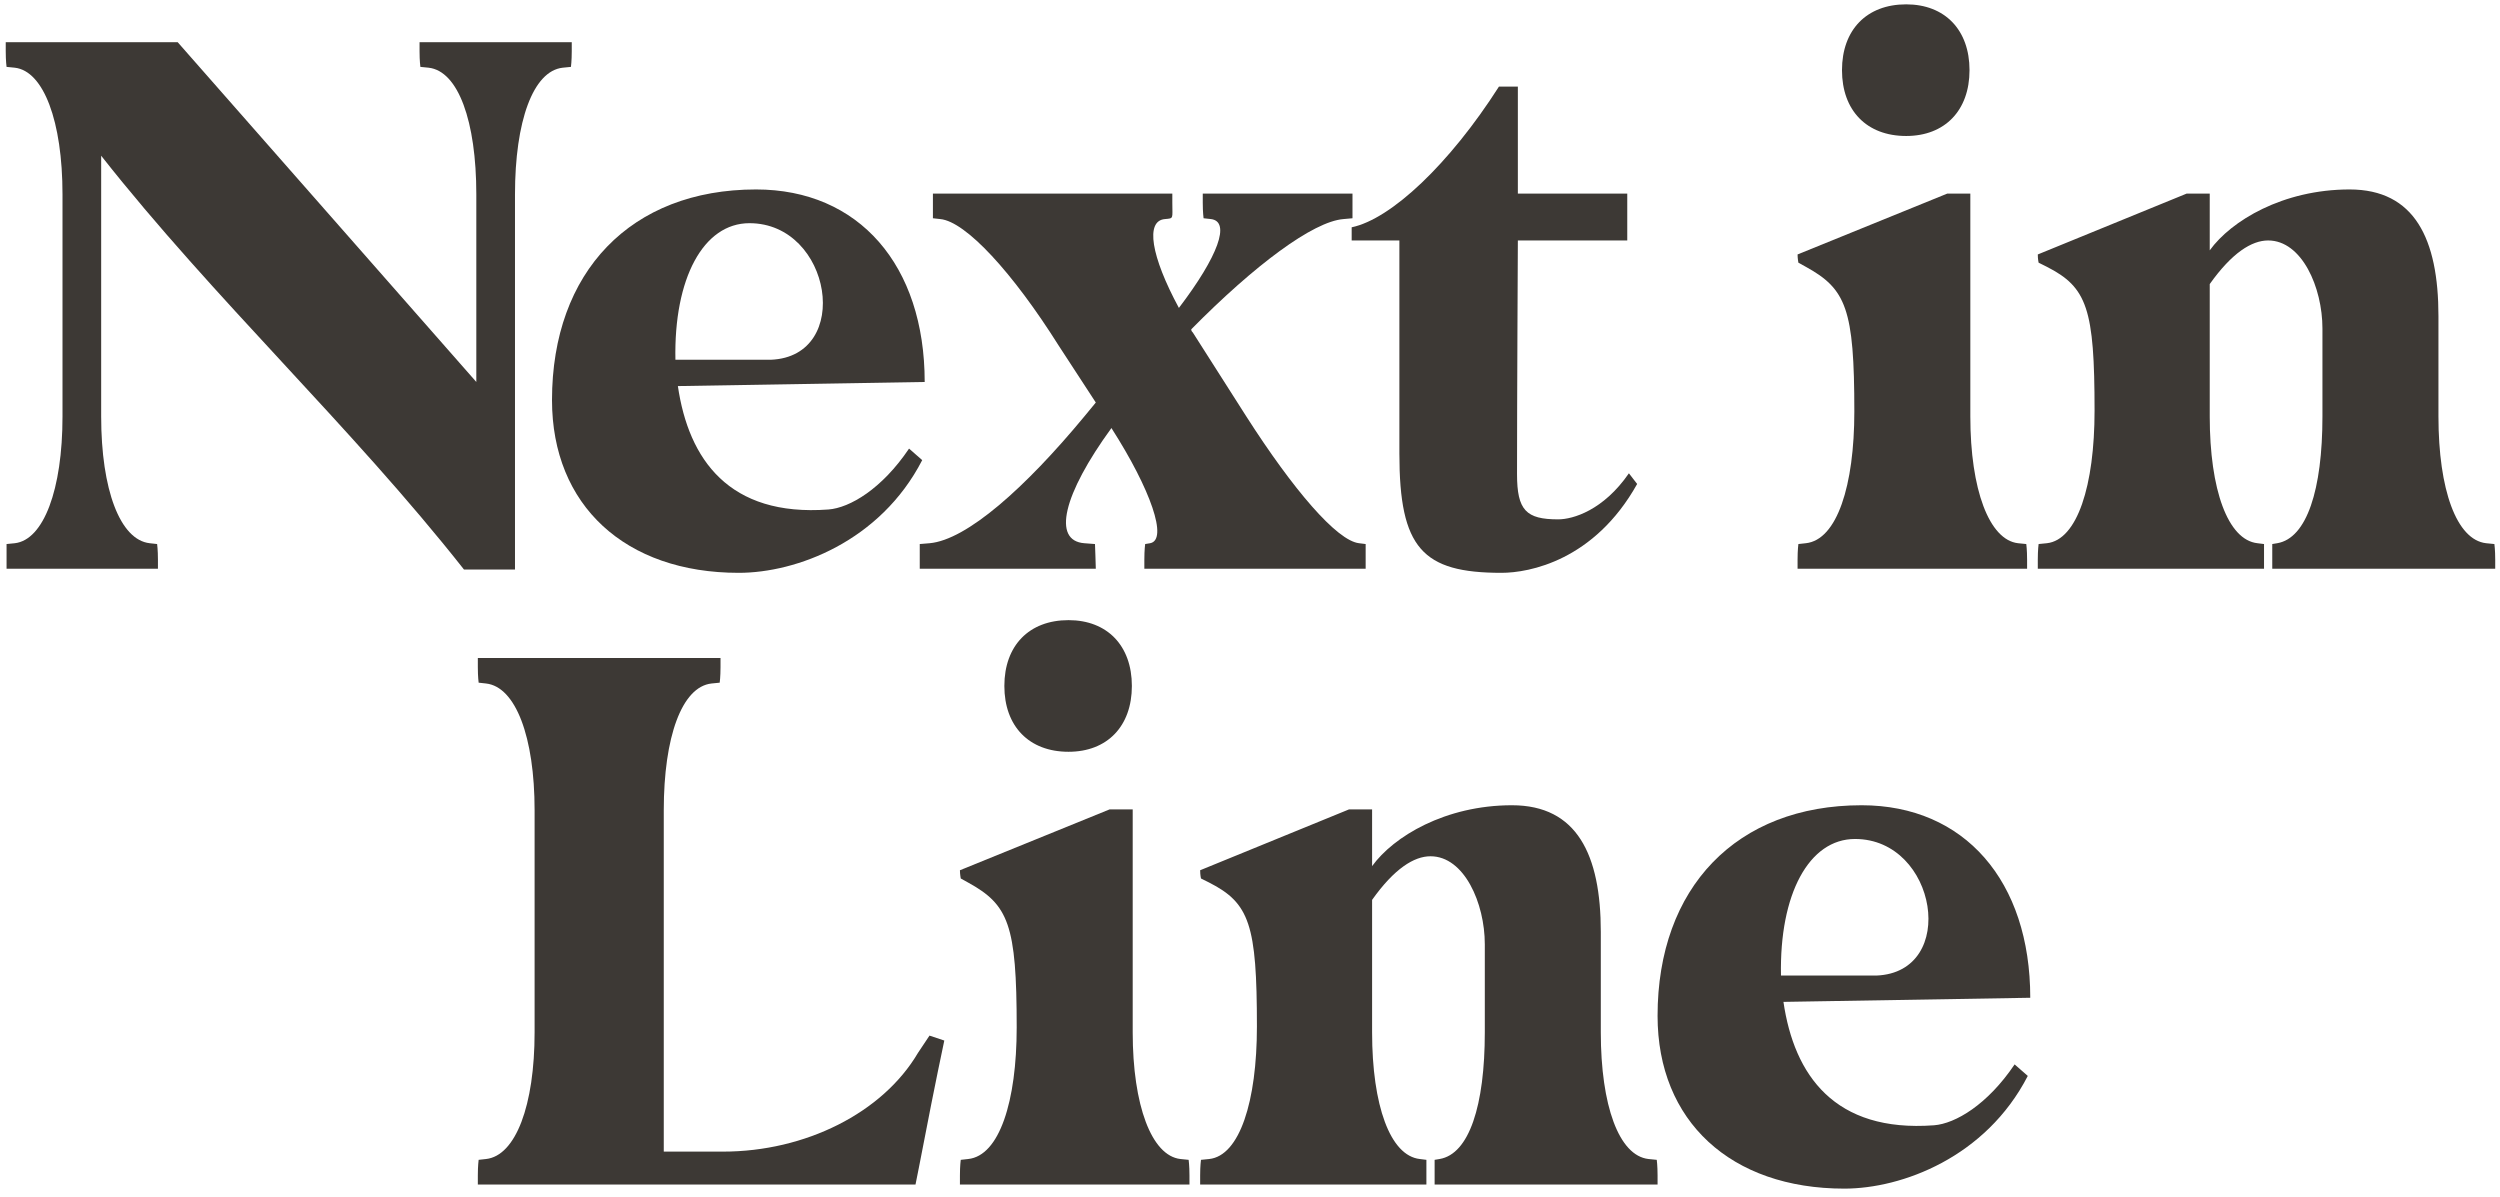 <svg width="211" height="101" viewBox="0 0 211 101" fill="none" xmlns="http://www.w3.org/2000/svg">
<path d="M0.484 4.325V3.561H14.996L40.201 32.238V16.407C40.201 10.227 38.674 5.992 36.174 5.714L35.48 5.645C35.48 5.645 35.41 5.158 35.41 4.325V3.561H48.256V4.325C48.256 5.158 48.187 5.645 48.187 5.645L47.492 5.714C44.992 5.992 43.465 10.227 43.465 16.407V48.069H39.16C29.647 35.988 18.052 25.225 8.539 13.143V35.154C8.539 41.334 10.136 45.57 12.636 45.848L13.261 45.917C13.261 45.917 13.33 46.403 13.33 47.236V48H0.554V45.917L1.248 45.848C3.678 45.57 5.275 41.334 5.275 35.154V16.407C5.275 10.227 3.678 5.992 1.248 5.714L0.554 5.645C0.554 5.645 0.484 5.158 0.484 4.325Z" fill="#3D3935"/>
<path d="M46.589 33.766C46.589 22.934 53.255 15.99 63.809 15.99C72.489 15.99 78.044 22.378 78.044 32.238L57.213 32.585C58.116 38.765 61.518 43.626 69.92 43.001C71.725 42.862 74.433 41.265 76.724 37.862L77.835 38.835C74.294 45.709 67.212 48.347 62.351 48.347C52.769 48.347 46.589 42.654 46.589 33.766ZM63.254 18.837C59.365 18.837 56.866 23.489 57.005 30.363H65.059C72.003 30.086 70.198 18.837 63.254 18.837Z" fill="#3D3935"/>
<path d="M77.627 48V45.917L78.46 45.848C81.585 45.57 86.515 41.195 91.514 35.154L92.486 33.974L89.362 29.183C85.473 23.003 81.515 18.698 79.363 18.49L78.738 18.421V16.338H98.944V17.101C98.944 18.49 99.083 18.421 98.319 18.49C96.652 18.629 97.138 21.615 99.499 25.989C102.832 21.615 103.874 18.698 102.207 18.49L101.582 18.421C101.582 18.421 101.513 17.935 101.513 17.101V16.338H114.15V18.421L113.386 18.49C110.817 18.698 105.887 22.378 100.541 27.794C100.541 27.933 100.61 28.003 100.68 28.072L105.193 35.154C109.151 41.334 112.831 45.639 114.706 45.848L115.261 45.917V48H96.583V47.236C96.583 46.403 96.652 45.917 96.652 45.917L97.069 45.848C98.597 45.57 97.138 41.334 93.805 36.127C89.709 41.751 88.806 45.639 91.514 45.848L92.417 45.917C92.417 45.917 92.486 47.722 92.486 48H77.627Z" fill="#3D3935"/>
<path d="M118.108 20.295H114.081V19.184C117.414 18.49 122.343 13.838 126.51 7.311H128.107V16.338H137.341V20.295H128.107C128.107 20.295 128.037 33.974 128.037 40.015C128.037 43.07 128.801 43.834 131.509 43.834C132.759 43.834 135.328 43.07 137.48 39.946L138.175 40.848C134.564 47.306 129.079 48.347 126.718 48.347C120.052 48.347 118.108 46.264 118.108 38.279V20.295Z" fill="#3D3935"/>
<path d="M151.715 48V47.236C151.715 46.403 151.784 45.917 151.784 45.917L152.409 45.848C155.047 45.57 156.506 40.987 156.506 34.738C156.506 26.058 155.811 24.392 152.409 22.517L151.784 22.17C151.784 22.17 151.715 21.823 151.715 21.476L164.352 16.338H166.296V35.154C166.296 41.334 167.893 45.57 170.323 45.848L171.018 45.917C171.018 45.917 171.087 46.403 171.087 47.236V48H151.715ZM160.88 11.477C157.547 11.477 155.464 9.325 155.464 5.922C155.464 2.52 157.547 0.367 160.88 0.367C164.144 0.367 166.227 2.52 166.227 5.922C166.227 9.325 164.144 11.477 160.88 11.477Z" fill="#3D3935"/>
<path d="M171.99 48V47.236C171.99 46.403 172.059 45.917 172.059 45.917L172.753 45.848C175.323 45.57 176.781 40.987 176.781 34.669C176.781 26.058 176.156 24.253 172.753 22.517L172.059 22.17C172.059 22.17 171.99 21.892 171.99 21.476L184.557 16.338H186.502V21.129C188.307 18.629 192.681 15.99 198.306 15.99C203.791 15.99 205.805 20.157 205.805 26.683V35.154C205.805 41.334 207.332 45.57 209.832 45.848L210.526 45.917C210.526 45.917 210.596 46.403 210.596 47.236V48H191.779V45.917L192.195 45.848C194.695 45.431 196.014 41.334 196.014 35.154V27.725C196.014 24.253 194.278 20.295 191.432 20.295C190.043 20.295 188.376 21.337 186.502 23.976V35.154C186.502 41.334 188.029 45.57 190.529 45.848L191.084 45.917V48H171.99Z" fill="#3D3935"/>
<path d="M40.398 57.618C40.398 57.618 40.329 57.132 40.329 56.298V55.535H60.812V56.298C60.812 57.132 60.743 57.618 60.743 57.618L60.049 57.687C57.549 57.965 56.022 62.2 56.022 68.38V97.196H61.021C67.964 97.196 74.491 93.932 77.477 88.864L78.449 87.405L79.699 87.822C79.005 91.085 78.171 95.321 77.546 98.585L77.269 99.973H40.329V99.209C40.329 98.376 40.398 97.89 40.398 97.89L41.023 97.821C43.523 97.543 45.12 93.307 45.12 87.128V68.38C45.12 62.2 43.523 57.965 41.023 57.687L40.398 57.618Z" fill="#3D3935"/>
<path d="M81.018 99.973V99.209C81.018 98.376 81.088 97.89 81.088 97.89L81.713 97.821C84.351 97.543 85.809 92.96 85.809 86.711C85.809 78.032 85.115 76.365 81.713 74.49L81.088 74.143C81.088 74.143 81.018 73.796 81.018 73.449L93.655 68.311H95.6V87.128C95.6 93.307 97.197 97.543 99.627 97.821L100.321 97.89C100.321 97.89 100.391 98.376 100.391 99.209V99.973H81.018ZM90.184 63.45C86.851 63.45 84.768 61.298 84.768 57.895C84.768 54.493 86.851 52.34 90.184 52.34C93.447 52.34 95.53 54.493 95.53 57.895C95.53 61.298 93.447 63.45 90.184 63.45Z" fill="#3D3935"/>
<path d="M101.293 99.973V99.209C101.293 98.376 101.363 97.89 101.363 97.89L102.057 97.821C104.626 97.543 106.084 92.96 106.084 86.642C106.084 78.032 105.459 76.226 102.057 74.49L101.363 74.143C101.363 74.143 101.293 73.865 101.293 73.449L113.861 68.311H115.805V73.102C117.611 70.602 121.985 67.963 127.609 67.963C133.095 67.963 135.108 72.13 135.108 78.656V87.128C135.108 93.307 136.636 97.543 139.136 97.821L139.83 97.89C139.83 97.89 139.899 98.376 139.899 99.209V99.973H121.082V97.89L121.499 97.821C123.999 97.404 125.318 93.307 125.318 87.128V79.698C125.318 76.226 123.582 72.269 120.735 72.269C119.347 72.269 117.68 73.31 115.805 75.949V87.128C115.805 93.307 117.333 97.543 119.833 97.821L120.388 97.89V99.973H101.293Z" fill="#3D3935"/>
<path d="M139.899 85.739C139.899 74.907 146.565 67.963 157.119 67.963C165.799 67.963 171.354 74.352 171.354 84.211L150.523 84.559C151.426 90.738 154.828 95.599 163.23 94.974C165.035 94.835 167.743 93.238 170.034 89.836L171.145 90.808C167.604 97.682 160.522 100.32 155.661 100.32C146.079 100.32 139.899 94.627 139.899 85.739ZM156.564 70.81C152.675 70.81 150.176 75.463 150.315 82.337H158.369C165.313 82.059 163.507 70.81 156.564 70.81Z" fill="#3D3935"/>
</svg>
